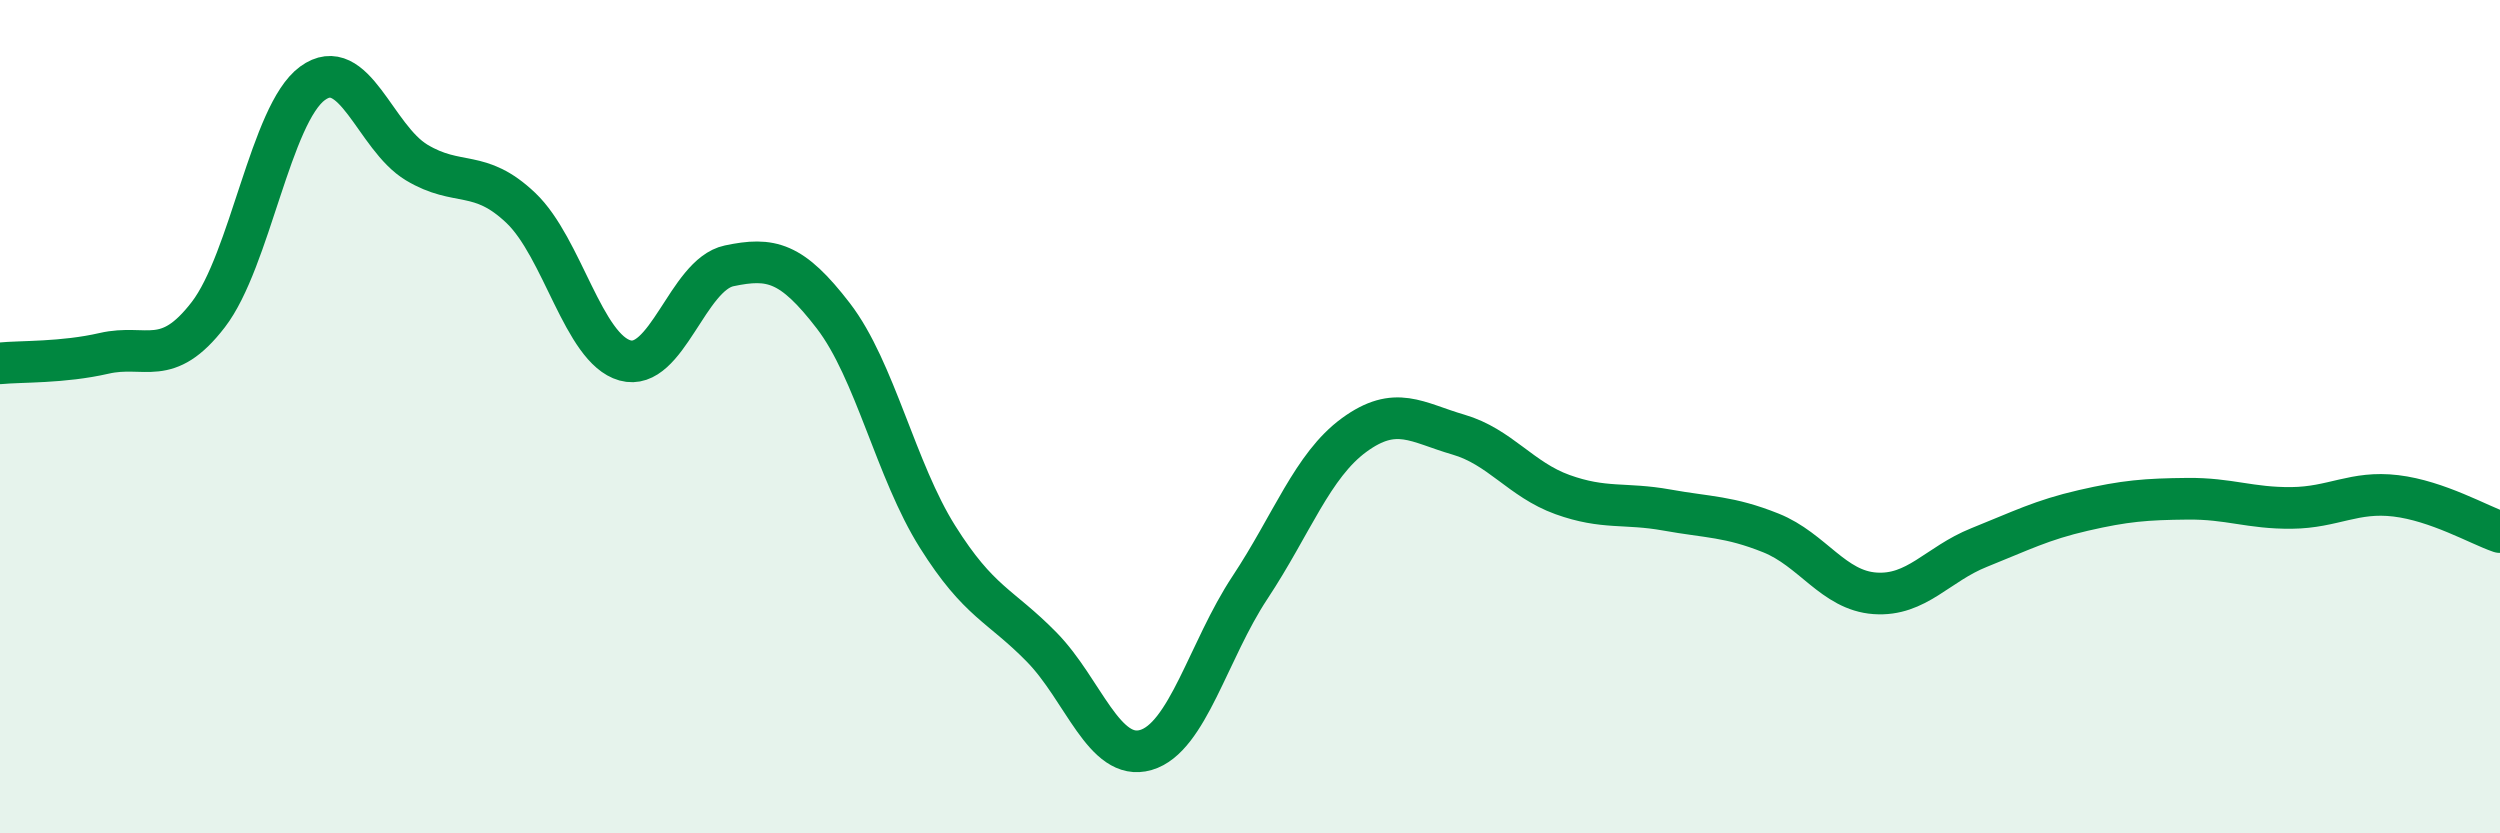 
    <svg width="60" height="20" viewBox="0 0 60 20" xmlns="http://www.w3.org/2000/svg">
      <path
        d="M 0,8.72 C 0.5,8.67 1.5,8.71 2.5,8.48 C 3.5,8.25 4,8.85 5,7.55 C 6,6.25 6.5,2.73 7.5,2 C 8.5,1.27 9,3.3 10,3.9 C 11,4.5 11.5,4.04 12.5,4.99 C 13.5,5.94 14,8.37 15,8.65 C 16,8.93 16.5,6.59 17.5,6.38 C 18.5,6.17 19,6.28 20,7.58 C 21,8.88 21.5,11.29 22.5,12.88 C 23.5,14.47 24,14.51 25,15.53 C 26,16.55 26.5,18.29 27.5,18 C 28.5,17.71 29,15.61 30,14.1 C 31,12.59 31.5,11.17 32.5,10.44 C 33.5,9.71 34,10.14 35,10.43 C 36,10.72 36.5,11.51 37.5,11.87 C 38.5,12.23 39,12.06 40,12.24 C 41,12.42 41.5,12.39 42.5,12.79 C 43.5,13.19 44,14.17 45,14.24 C 46,14.31 46.5,13.54 47.5,13.14 C 48.5,12.74 49,12.48 50,12.25 C 51,12.02 51.5,11.98 52.5,11.97 C 53.5,11.96 54,12.2 55,12.19 C 56,12.18 56.5,11.78 57.5,11.9 C 58.5,12.02 59.5,12.6 60,12.77L60 20L0 20Z"
        fill="#008740"
        opacity="0.1"
        stroke-linecap="round"
        stroke-linejoin="round"
      />
      <path
        d="M 0,8.72 C 0.5,8.67 1.5,8.71 2.5,8.48 C 3.5,8.25 4,8.85 5,7.55 C 6,6.25 6.5,2.73 7.5,2 C 8.5,1.27 9,3.3 10,3.9 C 11,4.5 11.5,4.04 12.5,4.99 C 13.5,5.94 14,8.37 15,8.65 C 16,8.93 16.5,6.59 17.5,6.38 C 18.5,6.17 19,6.28 20,7.58 C 21,8.88 21.5,11.29 22.5,12.88 C 23.5,14.47 24,14.51 25,15.53 C 26,16.55 26.5,18.29 27.5,18 C 28.5,17.71 29,15.61 30,14.1 C 31,12.59 31.5,11.17 32.5,10.44 C 33.5,9.71 34,10.14 35,10.43 C 36,10.72 36.5,11.51 37.5,11.87 C 38.5,12.23 39,12.06 40,12.24 C 41,12.42 41.5,12.39 42.5,12.79 C 43.5,13.19 44,14.17 45,14.24 C 46,14.31 46.5,13.54 47.5,13.14 C 48.5,12.74 49,12.48 50,12.25 C 51,12.02 51.5,11.98 52.5,11.97 C 53.5,11.96 54,12.2 55,12.19 C 56,12.18 56.5,11.78 57.5,11.9 C 58.5,12.02 59.5,12.6 60,12.77"
        stroke="#008740"
        stroke-width="1"
        fill="none"
        stroke-linecap="round"
        stroke-linejoin="round"
      />
    </svg>
  